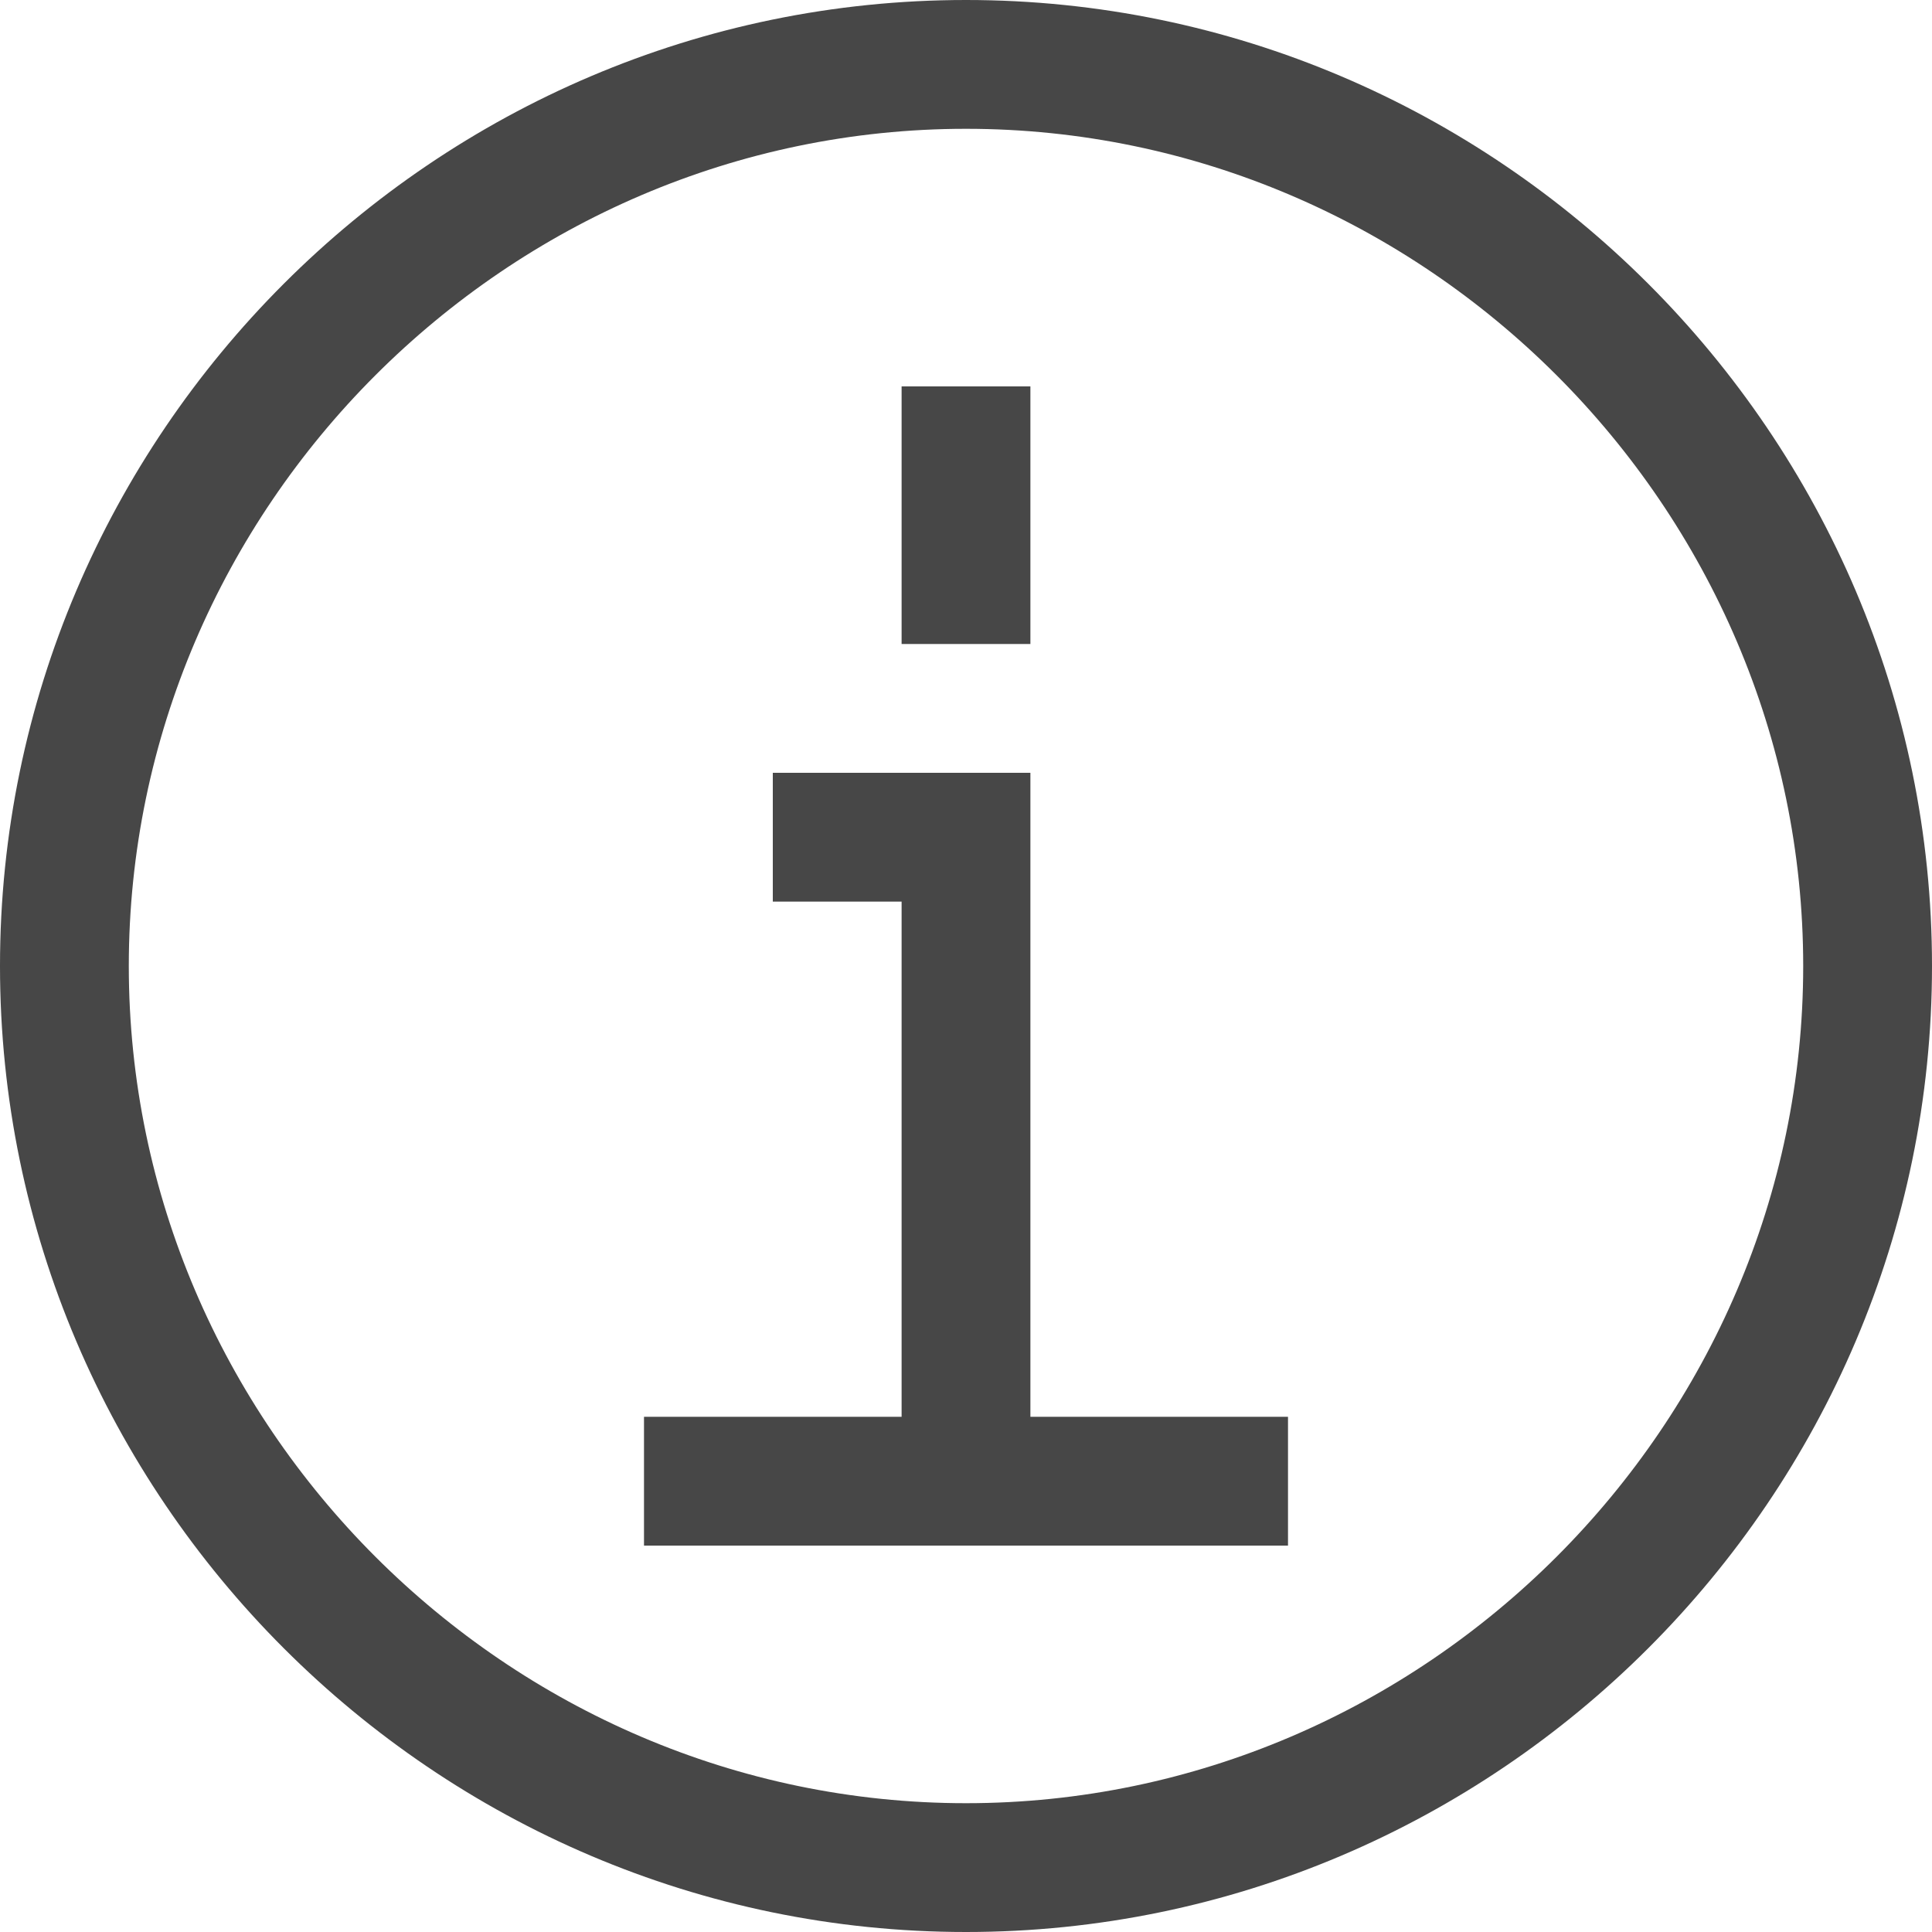<?xml version="1.0" encoding="UTF-8"?>
<svg width="24px" height="24px" viewBox="0 0 24 24" version="1.1" xmlns="http://www.w3.org/2000/svg" xmlns:xlink="http://www.w3.org/1999/xlink">
    <!-- Generator: Sketch 58 (84663) - https://sketch.com -->
    <title>Line/06_Notification/Information</title>
    <desc>Created with Sketch.</desc>
    <defs>
        <path d="M12.8,8 L11.2,8 L11.2,4.8 L12.8,4.8 L12.8,8 Z M12.8,11.2 L12.8,9.6 L11.2,9.6 L9.6,9.6 L9.6,11.2 L11.2,11.2 L11.2,17.6 L8,17.6 L8,19.2 L11.2,19.2 L12.8,19.2 L16,19.2 L16,17.6 L12.8,17.6 L12.8,11.2 Z M24,12 C24,18.6 18.6,24 12,24 C5.4,24 -5.00000006e-08,18.6 -5.00000006e-08,12 C-5.00000006e-08,5.4 5.4,-5.00000006e-08 12,-5.00000006e-08 C18.6,-5.00000006e-08 24,5.4 24,12 Z M22.4,12 C22.4,6.3 17.7,1.6 12,1.6 C6.3,1.6 1.6,6.3 1.6,12 C1.6,17.7 6.3,22.4 12,22.4 C17.7,22.4 22.4,17.7 22.4,12 Z" id="path-1"></path>
    </defs>
    <g id="6.-Design-Guidelines" stroke="none" stroke-width="1" fill="none" fill-rule="evenodd">
        <g id="2.-Iconography" transform="translate(-748, -901)">
            <g id="Line" transform="translate(503, 78)">
                <g id="Line/0600-notification/line-information" transform="translate(245, 823)">
                    <mask id="mask-2" fill="white">
                        <use xlink:href="#path-1"></use>
                    </mask>
                    <use id="icon-color" fill="#474747" fill-rule="evenodd" xlink:href="#path-1"></use>
                </g>
            </g>
        </g>
    </g>
</svg>